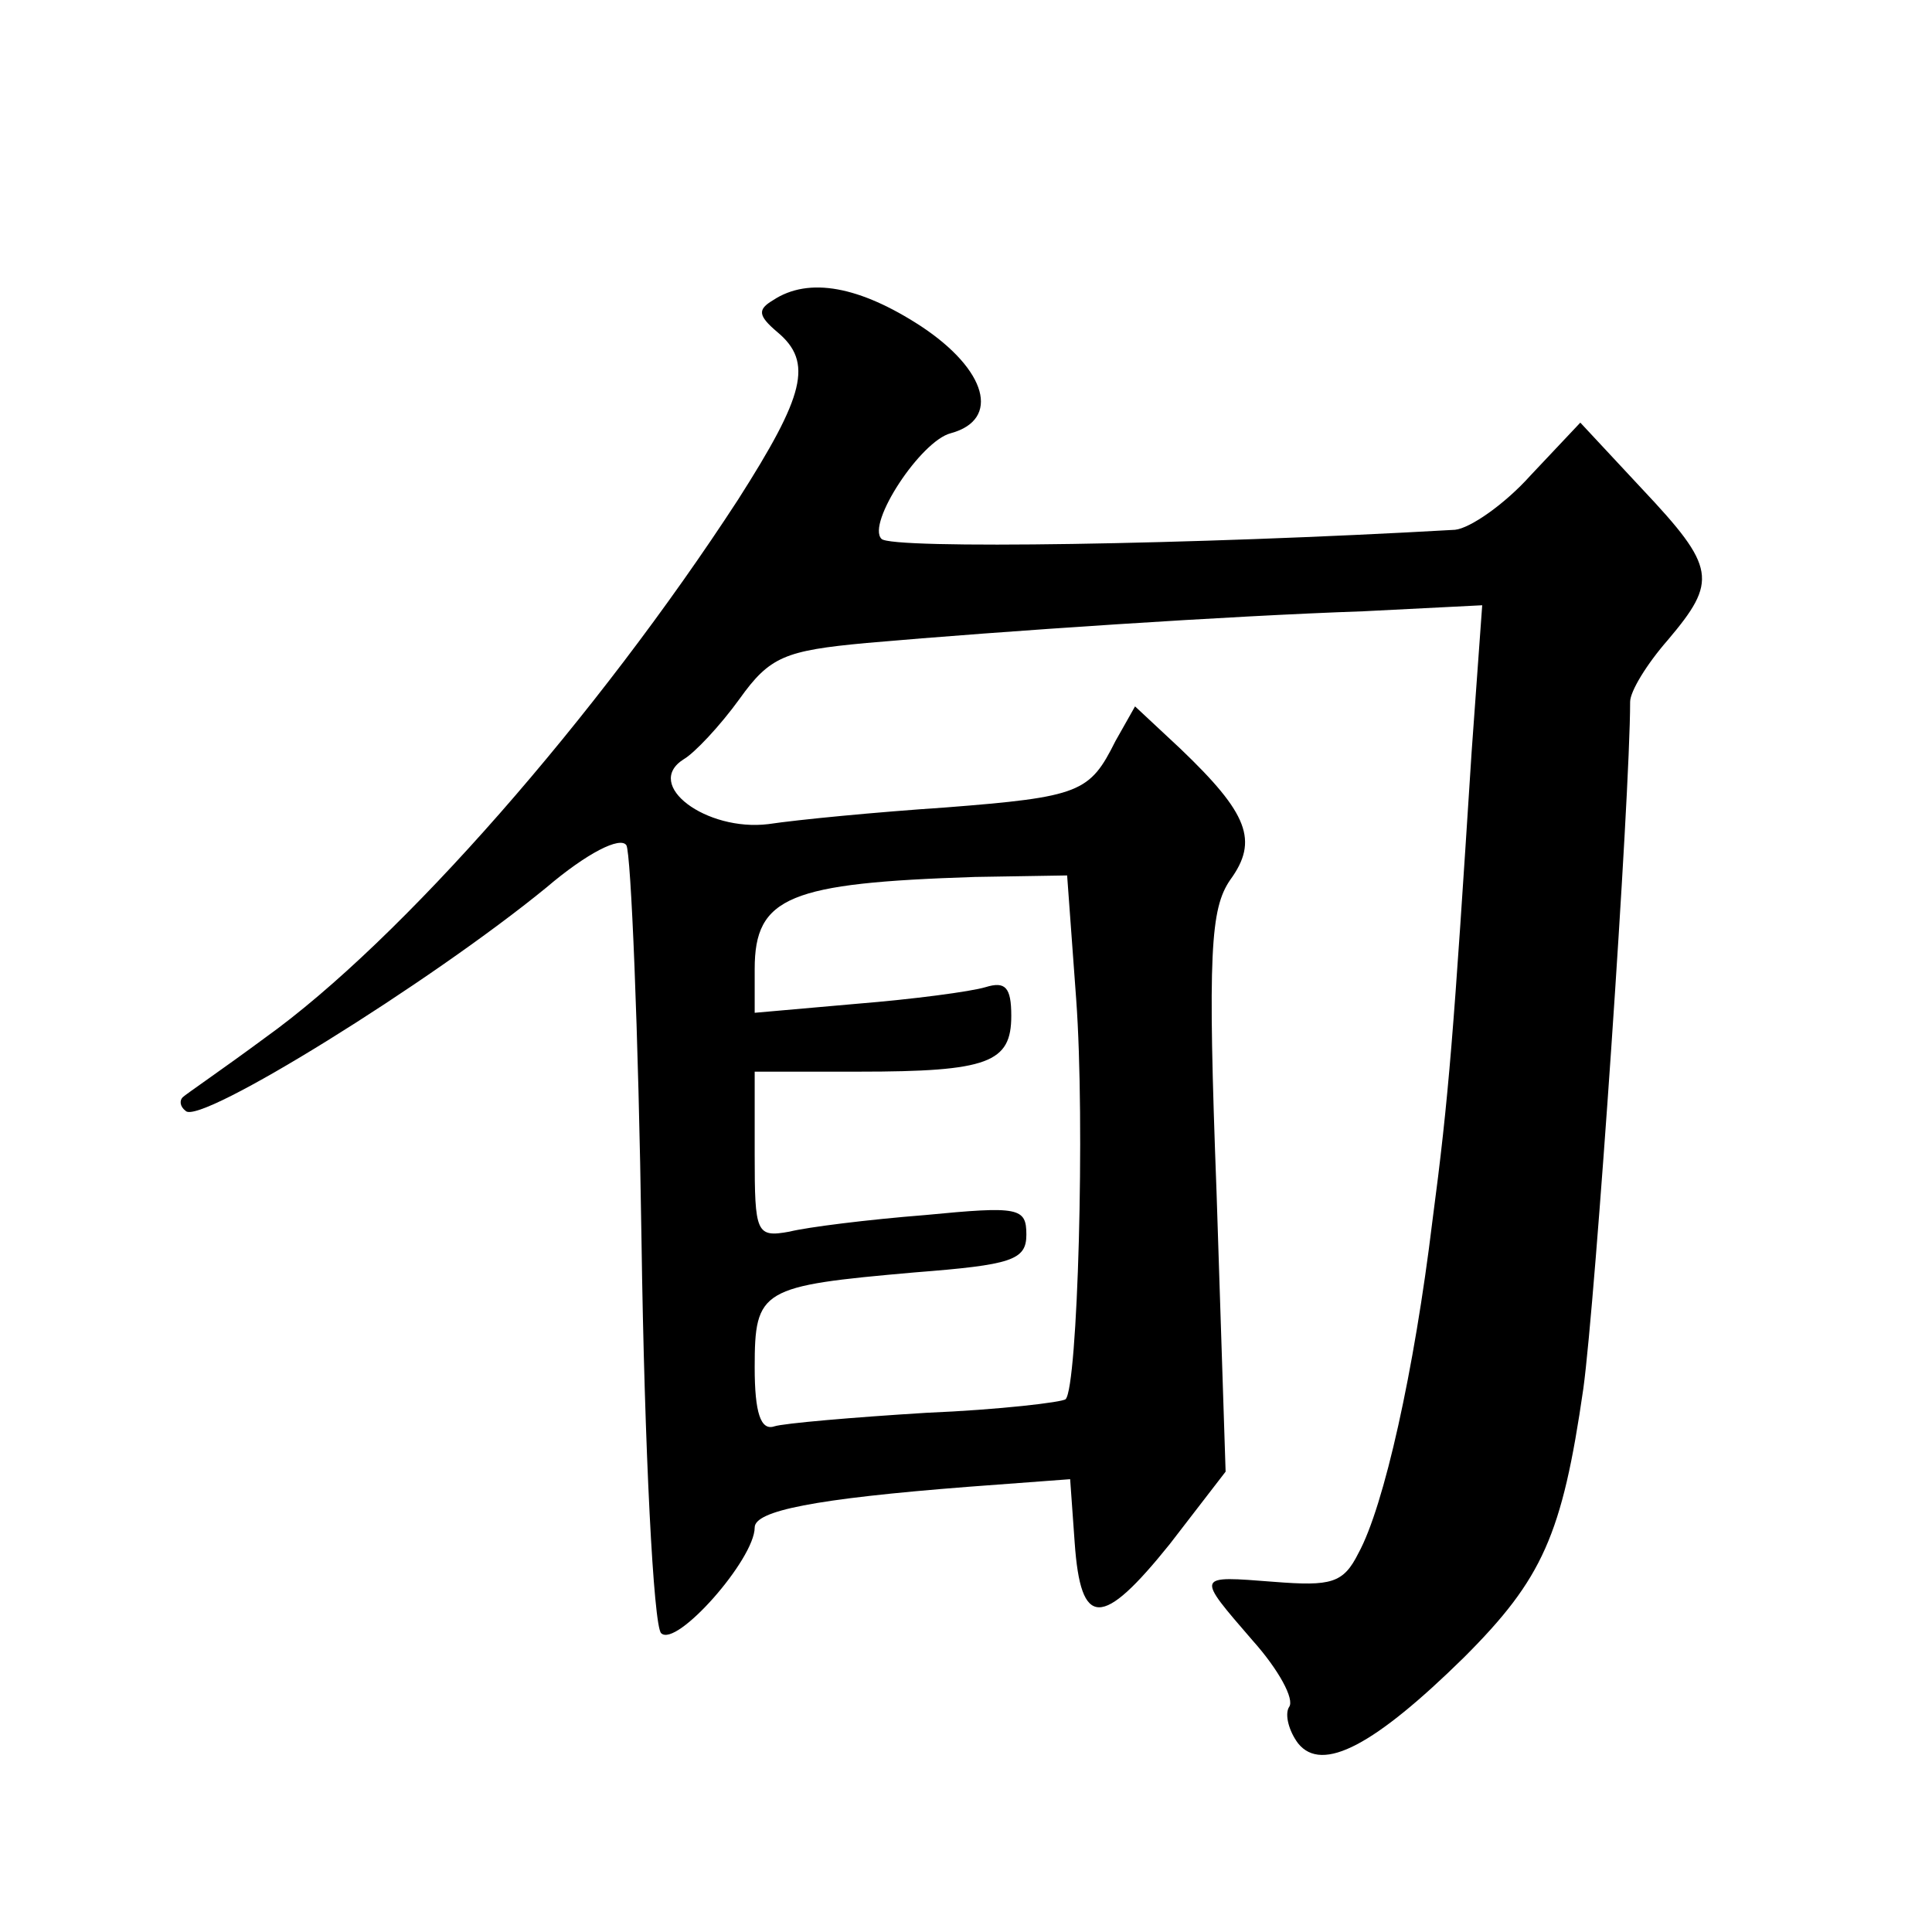<?xml version="1.0" standalone="no"?>
<!DOCTYPE svg PUBLIC "-//W3C//DTD SVG 20010904//EN"
 "http://www.w3.org/TR/2001/REC-SVG-20010904/DTD/svg10.dtd">
<svg version="1.0" xmlns="http://www.w3.org/2000/svg"
 width="128pt" height="128pt" viewBox="0 0 128 128"
 preserveAspectRatio="xMidYMid meet">
<g transform="translate(0,128) scale(0.1,-0.1)"
fill="#0" stroke="none">
<path d="M512 1081 c-10 -6 -10 -10 3 -21 24 -20 18 -42 -26 -111 -93 -143 -223
-292 -314 -357 -27 -20 -52 -37 -54 -39 -2 -2 -2 -6 2 -9 9 -10 162 85 239 148
27 23 49 34 53 28 3 -5 8 -123 10 -261 2 -141 8 -256 13 -261 10 -10 62 49 62 70
0 11 39 19 142 27 l67 5 3 -42 c4 -57 18 -57 63 -1 l37 48 -6 185 c-6 159 -4 188
9 207 19 26 12 44 -33 87 l-30 28 -13 -23 c-17 -34 -23 -37 -113 -44 -45 -3 -97
-8 -117 -11 -41 -5 -83 26 -56 43 7 4 24 22 37 40 20 28 30 32 84 37 91 8 241 18
329 21 l79 4 -7 -97 c-12 -187 -15 -228 -26 -311 -12 -99 -32 -189 -49 -220 -10
-20 -18 -22 -56 -19 -52 4 -52 5 -14 -39 17 -19 28 -39 24 -44 -3 -5 0 -16 6 -24
16 -20 51 -1 110 57 52 52 65 81 79 178 8 58 31 392 31 455 0 7 11 25 25 41 33
39 32 48 -17 100 l-41 44 -33 -35 c-17 -19 -40 -35 -50 -36 -175 -10 -374 -13 -380
-6 -10 10 26 65 46 70 33 9 24 42 -20 71 -40 26 -74 33 -98 17z m201 -463 c6 -82
1 -257 -7 -265 -2 -2 -44 -7 -92 -9 -49 -3 -95 -7 -101 -9 -9 -3 -13 9 -13 39 0
52 4 54 106 63 64 5 74 8 74 25 0 18 -5 19 -67 13 -38 -3 -78 -8 -90 -11 -22 -4
-23 -1 -23 51 l0 55 69 0 c86 0 101 6 101 37 0 19 -4 23 -17 19 -10 -3 -48 -8 -85
-11 l-68 -6 0 29 c0 48 23 57 146 61 l61 1 6 -82z"/>
</g>
</svg>
